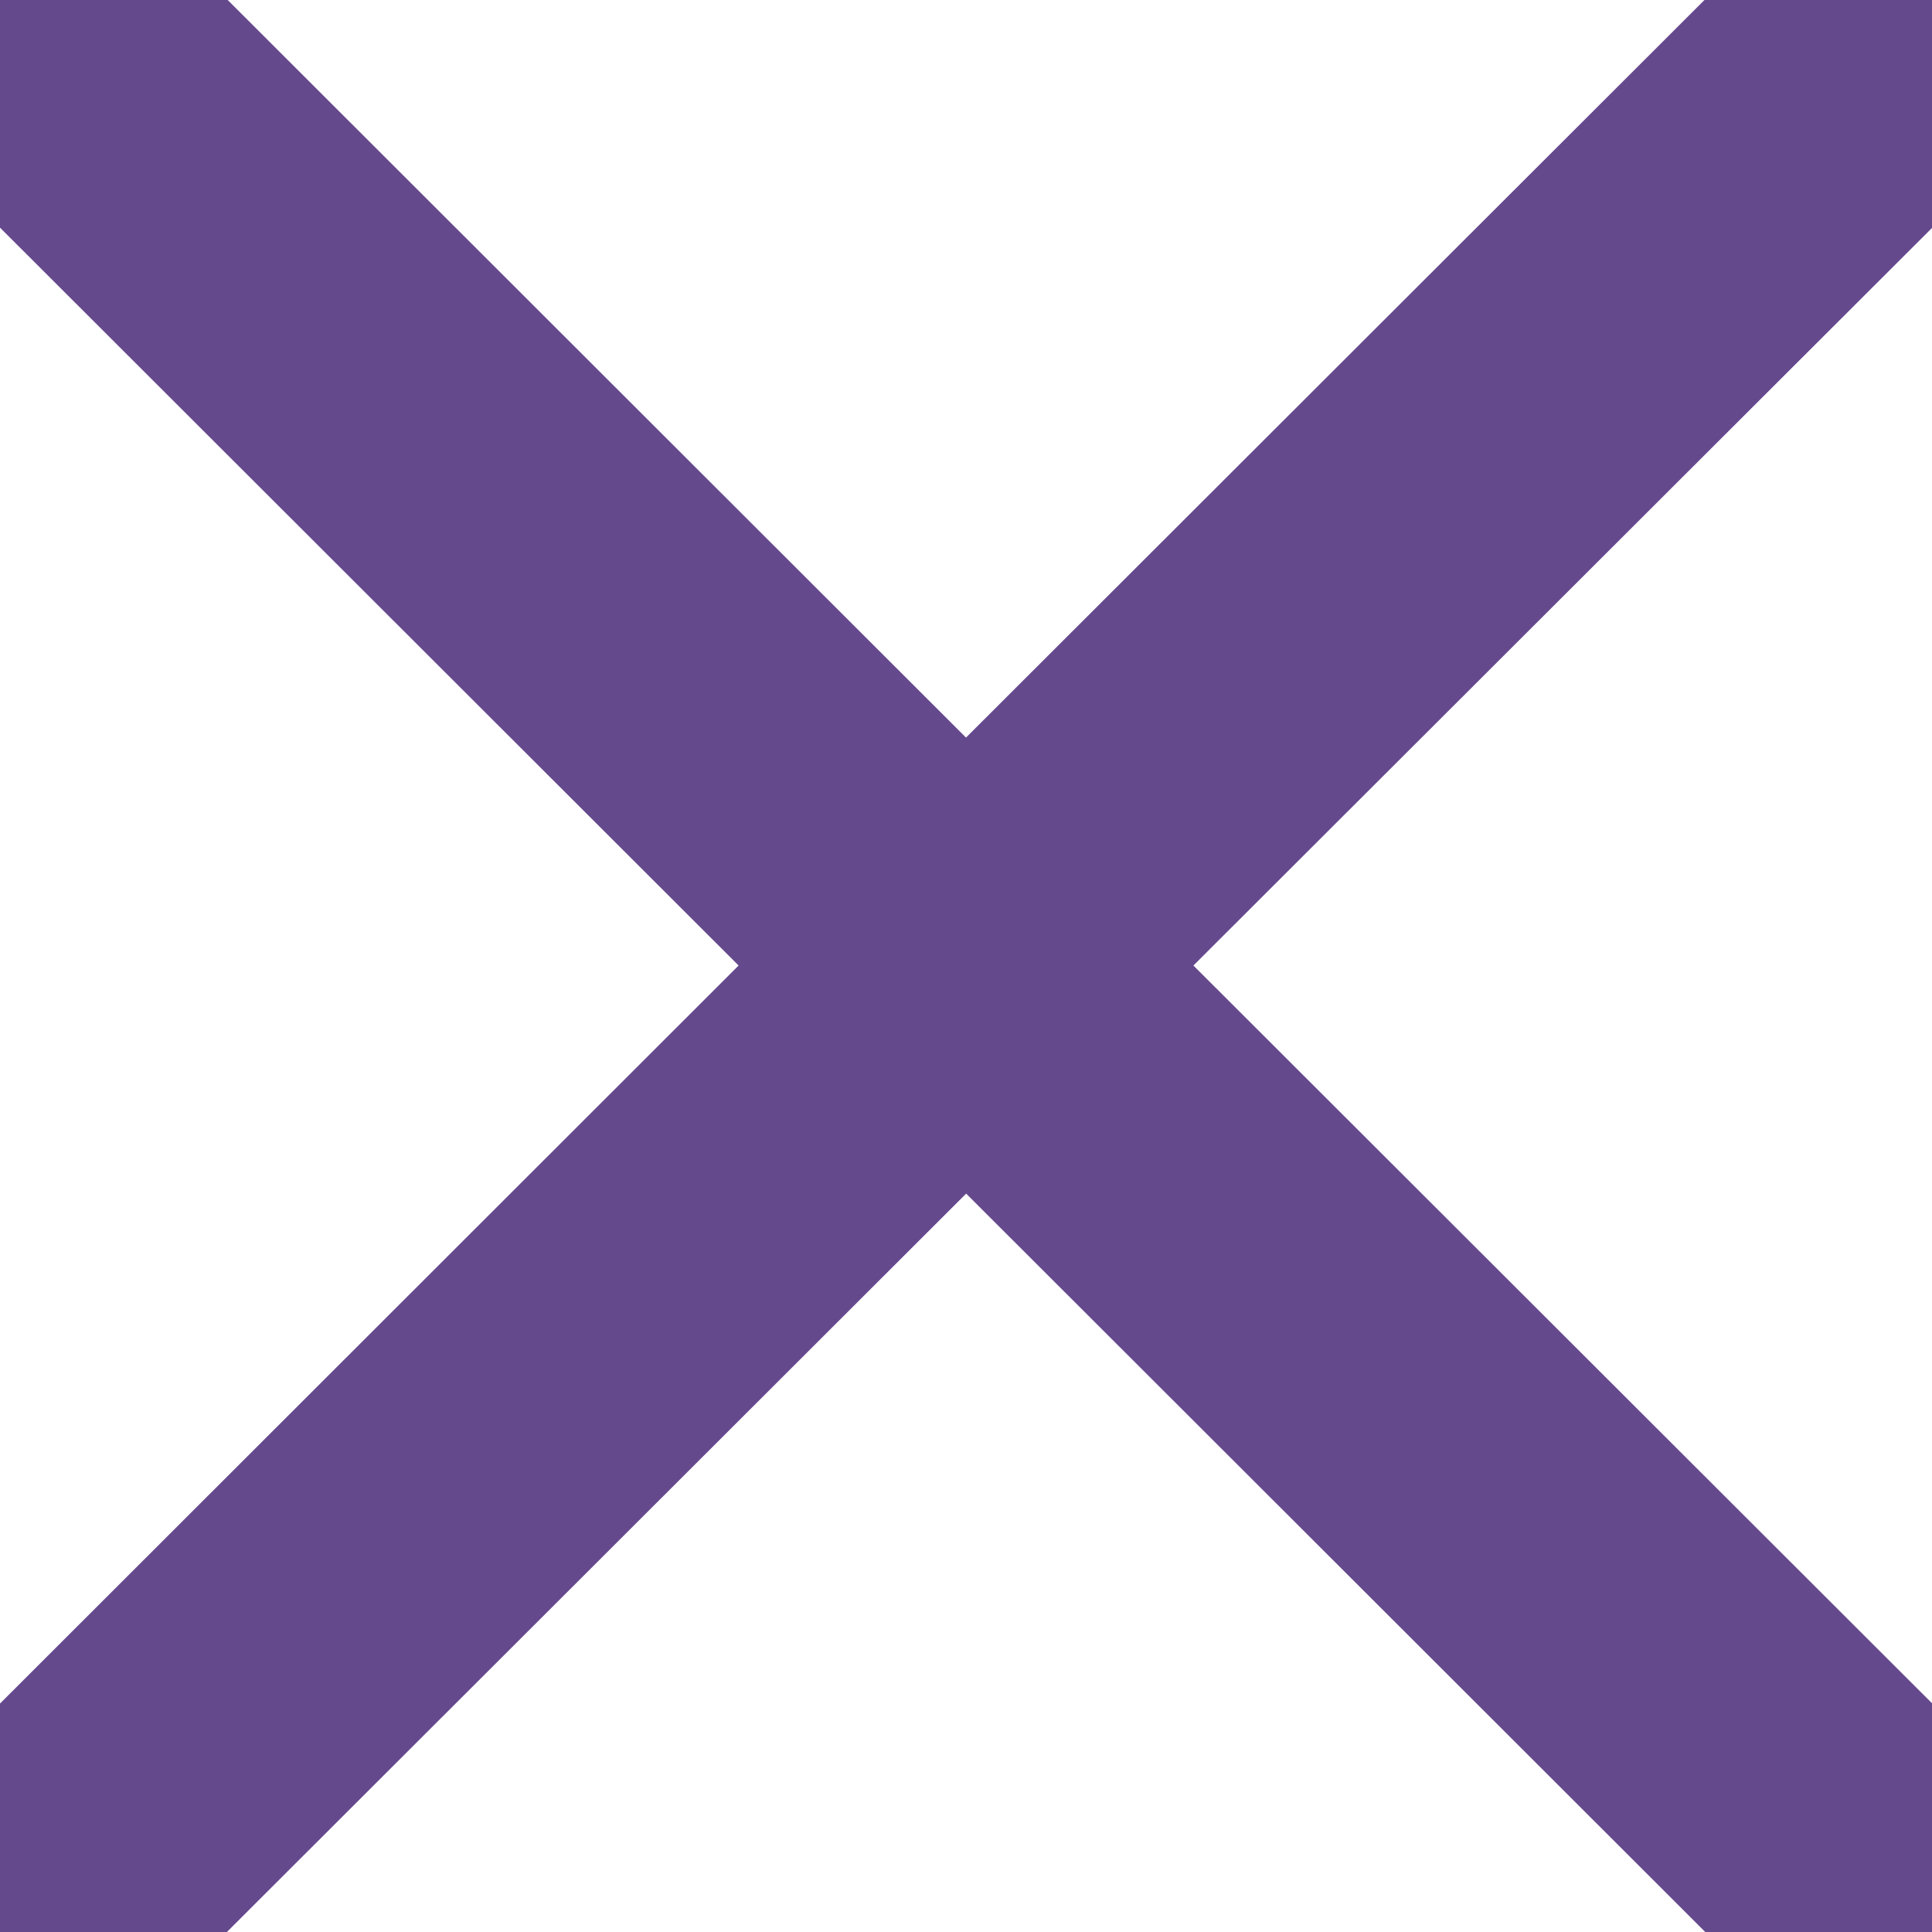 <?xml version="1.0" encoding="UTF-8"?>
<svg width="8px" height="8px" viewBox="0 0 12 12" version="1.1" xmlns="http://www.w3.org/2000/svg" xmlns:xlink="http://www.w3.org/1999/xlink">
    <title>457B0B28-F9B5-45DC-AB92-2ADE1F7887F8</title>
    <g id="✅-Radar-covid-QR" stroke="#65498D" stroke-width="1" fill="none" fill-rule="evenodd">
        <g id="3.-Radar-covid-subir-código-QR-privado_notificación" transform="translate(-1410, -17)" fill="#65498D">
            <g id="03_ico-/-20px-/-close" transform="translate(1410, 17)">
                <path d="M0.146,0.147 C0.341,-0.049 0.658,-0.049 0.853,0.146 L0.853,0.146 L6,5.288 L11.148,0.146 C11.343,-0.049 11.66,-0.049 11.855,0.147 C12.05,0.342 12.05,0.659 11.855,0.854 L11.855,0.854 L6.705,5.997 L11.855,11.141 C12.028,11.315 12.048,11.584 11.913,11.779 L11.855,11.848 C11.66,12.044 11.343,12.044 11.148,11.849 L11.148,11.849 L6.001,6.707 L0.853,11.849 C0.658,12.044 0.341,12.044 0.146,11.848 C-0.049,11.653 -0.049,11.336 0.147,11.141 L0.147,11.141 L5.295,5.997 L0.147,0.854 C-0.027,0.68 -0.046,0.411 0.088,0.216 Z" id="close"></path>
            </g>
        </g>
    </g>
</svg>
